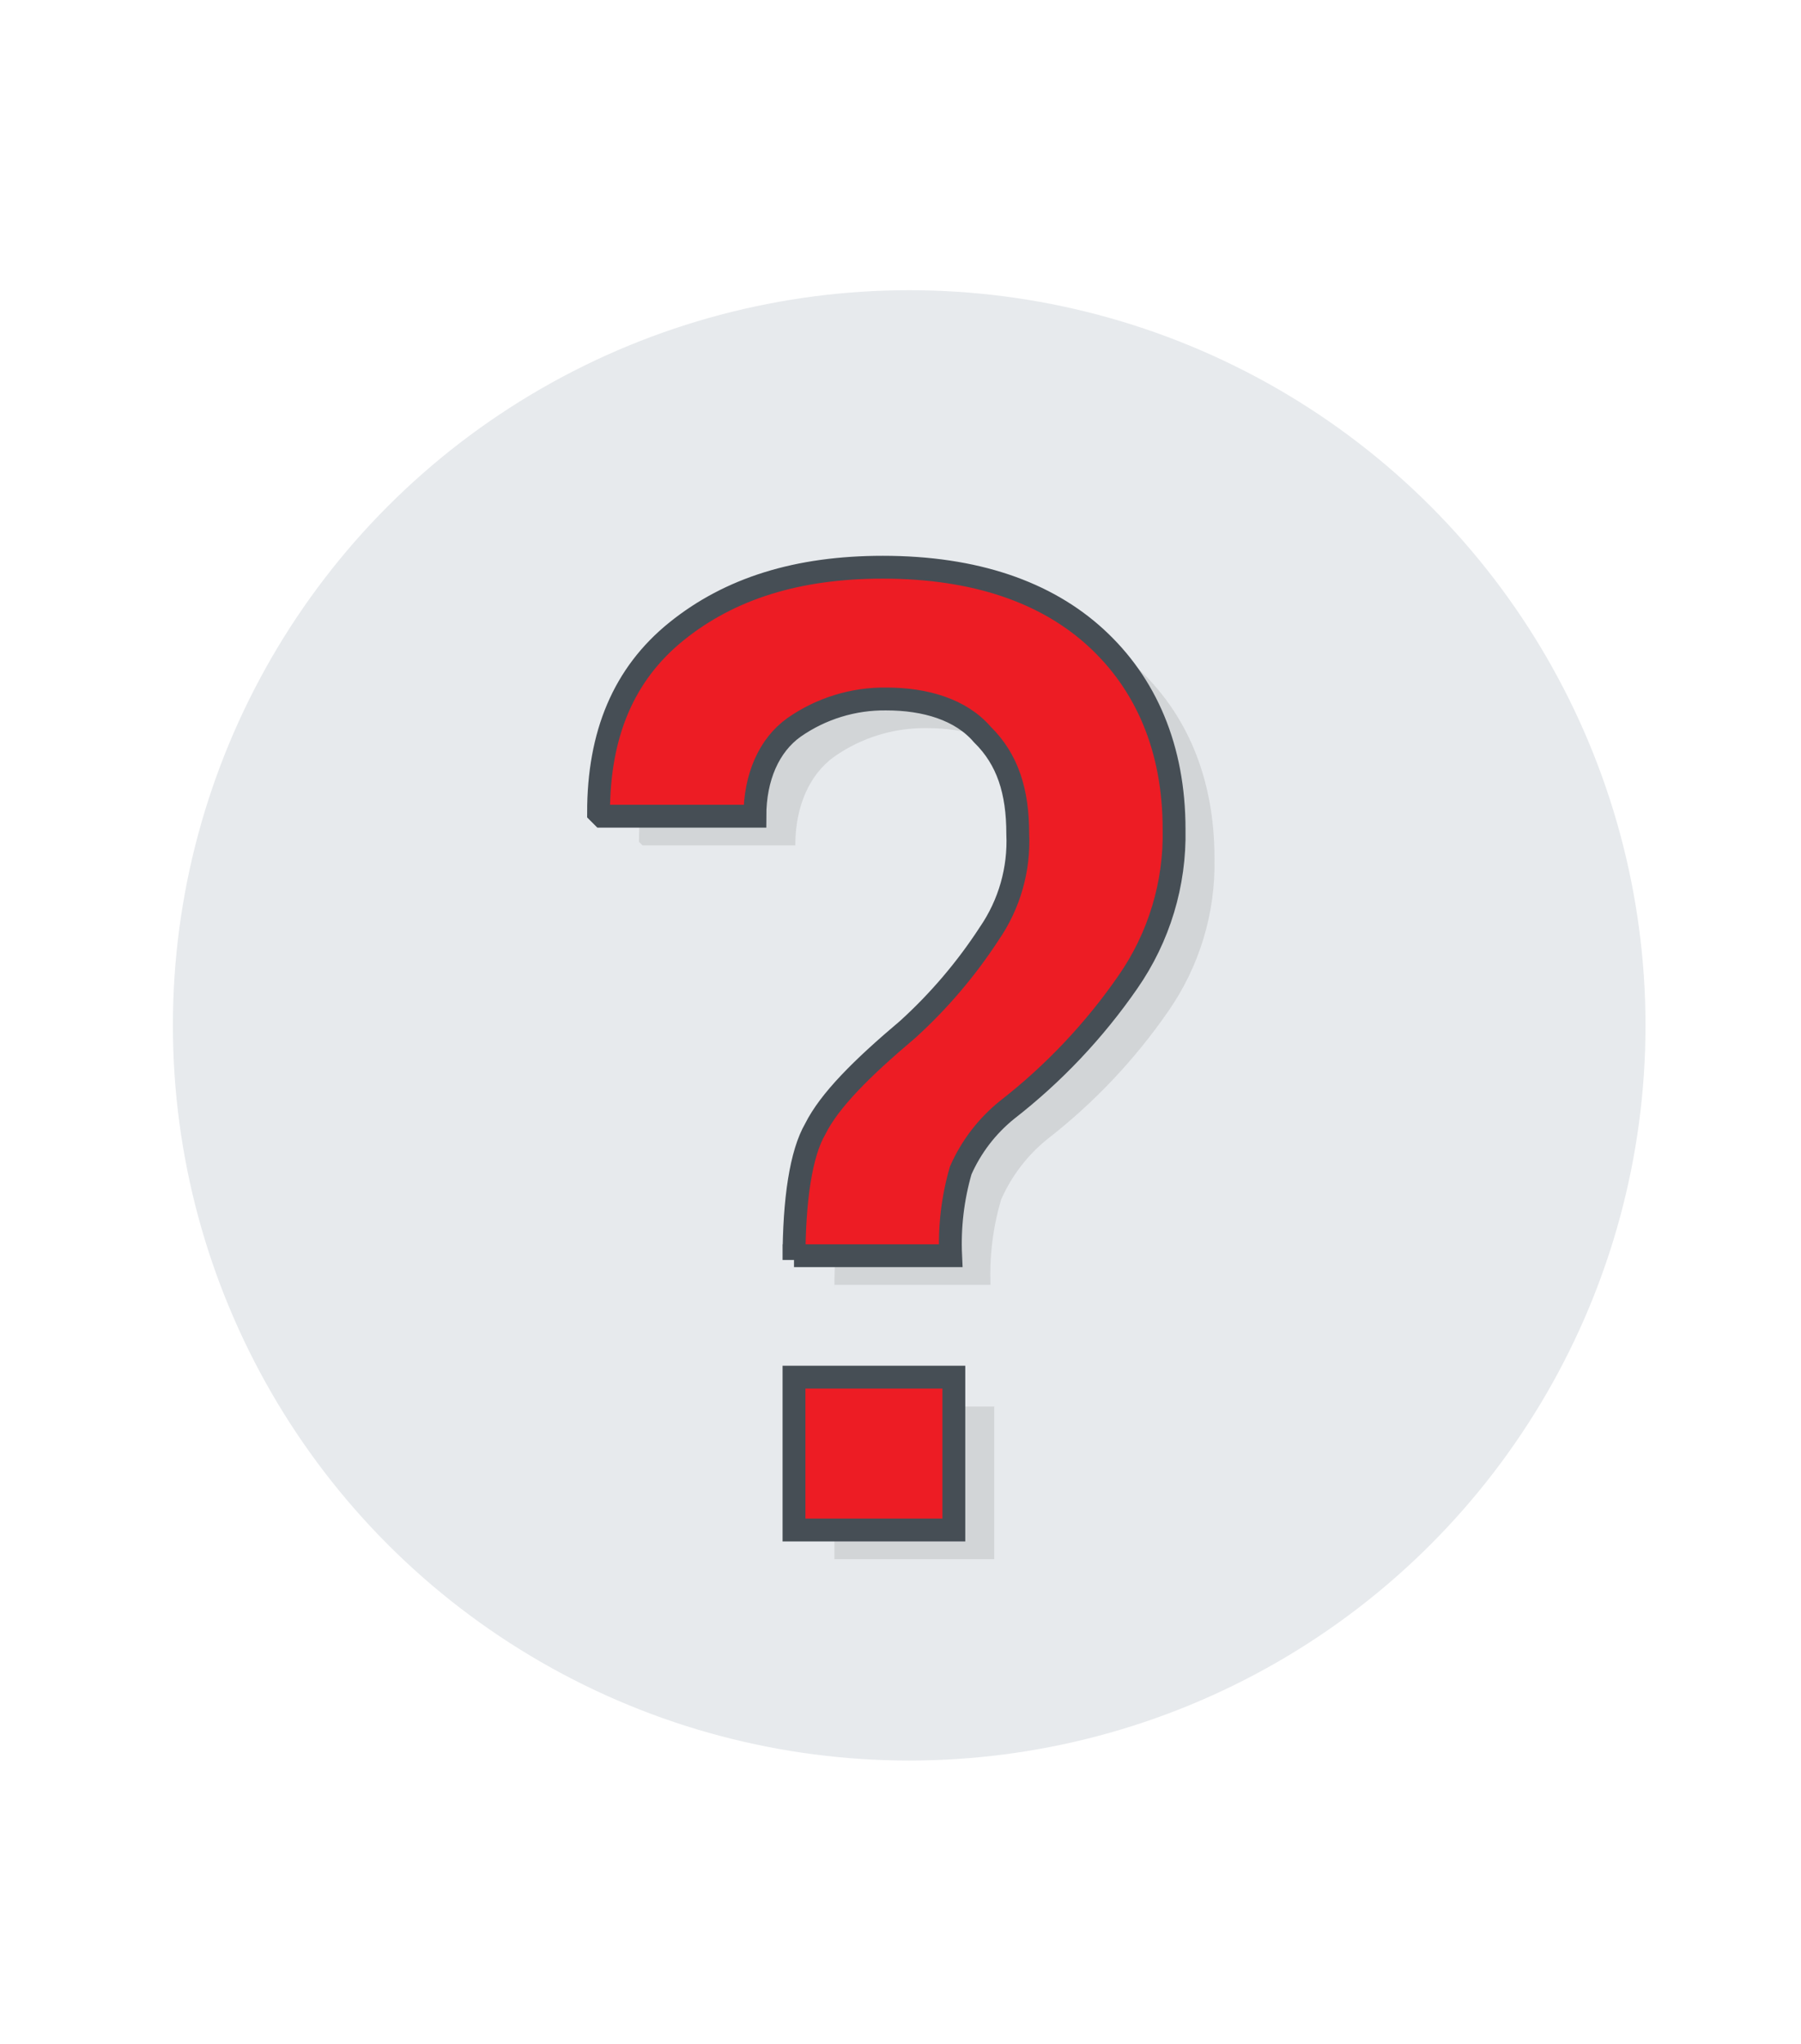 <?xml version="1.0" encoding="UTF-8"?>
<svg width="141px" height="160px" viewBox="0 0 141 160" version="1.1" xmlns="http://www.w3.org/2000/svg" xmlns:xlink="http://www.w3.org/1999/xlink">
    <!-- Generator: Sketch 61.2 (89653) - https://sketch.com -->
    <title>6 questions</title>
    <desc>Created with Sketch.</desc>
    <g id="6-questions" stroke="none" stroke-width="1" fill="none" fill-rule="evenodd">
        <g id="SHN-web-icons-06" transform="translate(13, 22)" fill-rule="nonzero">
            <ellipse id="Oval" fill="#E7EAED" cx="58.181" cy="58.268" rx="57.645" ry="57.55"></ellipse>
            <g id="Group" opacity="0.47" transform="translate(36.299, 24.463)" fill="#BBBDBF">
                <path d="M16.027,54.449 C16.027,49.714 16.579,46.1 17.692,44.19 C18.805,41.965 21.306,39.456 24.928,36.402 C27.372,34.182 29.52,31.657 31.32,28.89 C32.89,26.605 33.671,23.87 33.545,21.101 C33.545,17.763 32.717,15.261 30.768,13.312 C29.095,11.363 26.317,10.535 23.255,10.535 C20.672,10.502 18.144,11.28 16.027,12.76 C14.078,14.149 12.965,16.65 12.965,19.712 L1.002,19.712 L0.726,19.436 C0.726,13.312 2.675,8.586 6.842,5.232 C11.008,1.878 16.311,0.221 22.979,0.221 C30.207,0.221 35.771,2.17 39.669,5.745 C43.567,9.319 45.784,14.37 45.784,20.738 C45.872,25.005 44.607,29.189 42.17,32.693 C39.542,36.494 36.349,39.871 32.701,42.707 C31.133,43.973 29.891,45.597 29.079,47.442 C28.439,49.607 28.16,51.862 28.25,54.118 L16.027,54.118 L16.027,54.449 Z M28.542,75.589 L16.027,75.589 L16.027,63.642 L28.542,63.642 L28.542,75.589 Z" id="Shape"></path>
            </g>
            <path d="M49.162,76.631 C49.162,71.896 49.714,68.282 50.827,66.373 C51.94,64.147 54.441,61.638 58.063,58.584 C60.507,56.364 62.655,53.839 64.455,51.072 C66.025,48.787 66.806,46.052 66.68,43.283 C66.68,39.945 65.891,37.444 63.903,35.494 C62.23,33.545 59.452,32.717 56.39,32.717 C53.807,32.684 51.279,33.462 49.162,34.942 C47.213,36.331 46.1,38.832 46.1,41.894 L34.137,41.894 L33.861,41.618 C33.861,35.494 35.81,30.768 39.977,27.414 C44.143,24.06 49.446,22.403 56.114,22.403 C63.342,22.403 68.906,24.352 72.804,27.927 C76.702,31.501 78.919,36.552 78.919,42.92 C79.007,47.187 77.742,51.371 75.305,54.875 C72.677,58.676 69.484,62.053 65.836,64.889 C64.268,66.155 63.026,67.779 62.214,69.624 C61.588,71.791 61.321,74.046 61.425,76.3 L49.162,76.3 L49.162,76.631 Z M61.677,97.771 L49.162,97.771 L49.162,85.808 L61.677,85.808 L61.677,97.771 Z" id="Shape" stroke="#464E55" stroke-width="1.789" fill="#ED1C24"></path>
        </g>
    </g>
</svg>